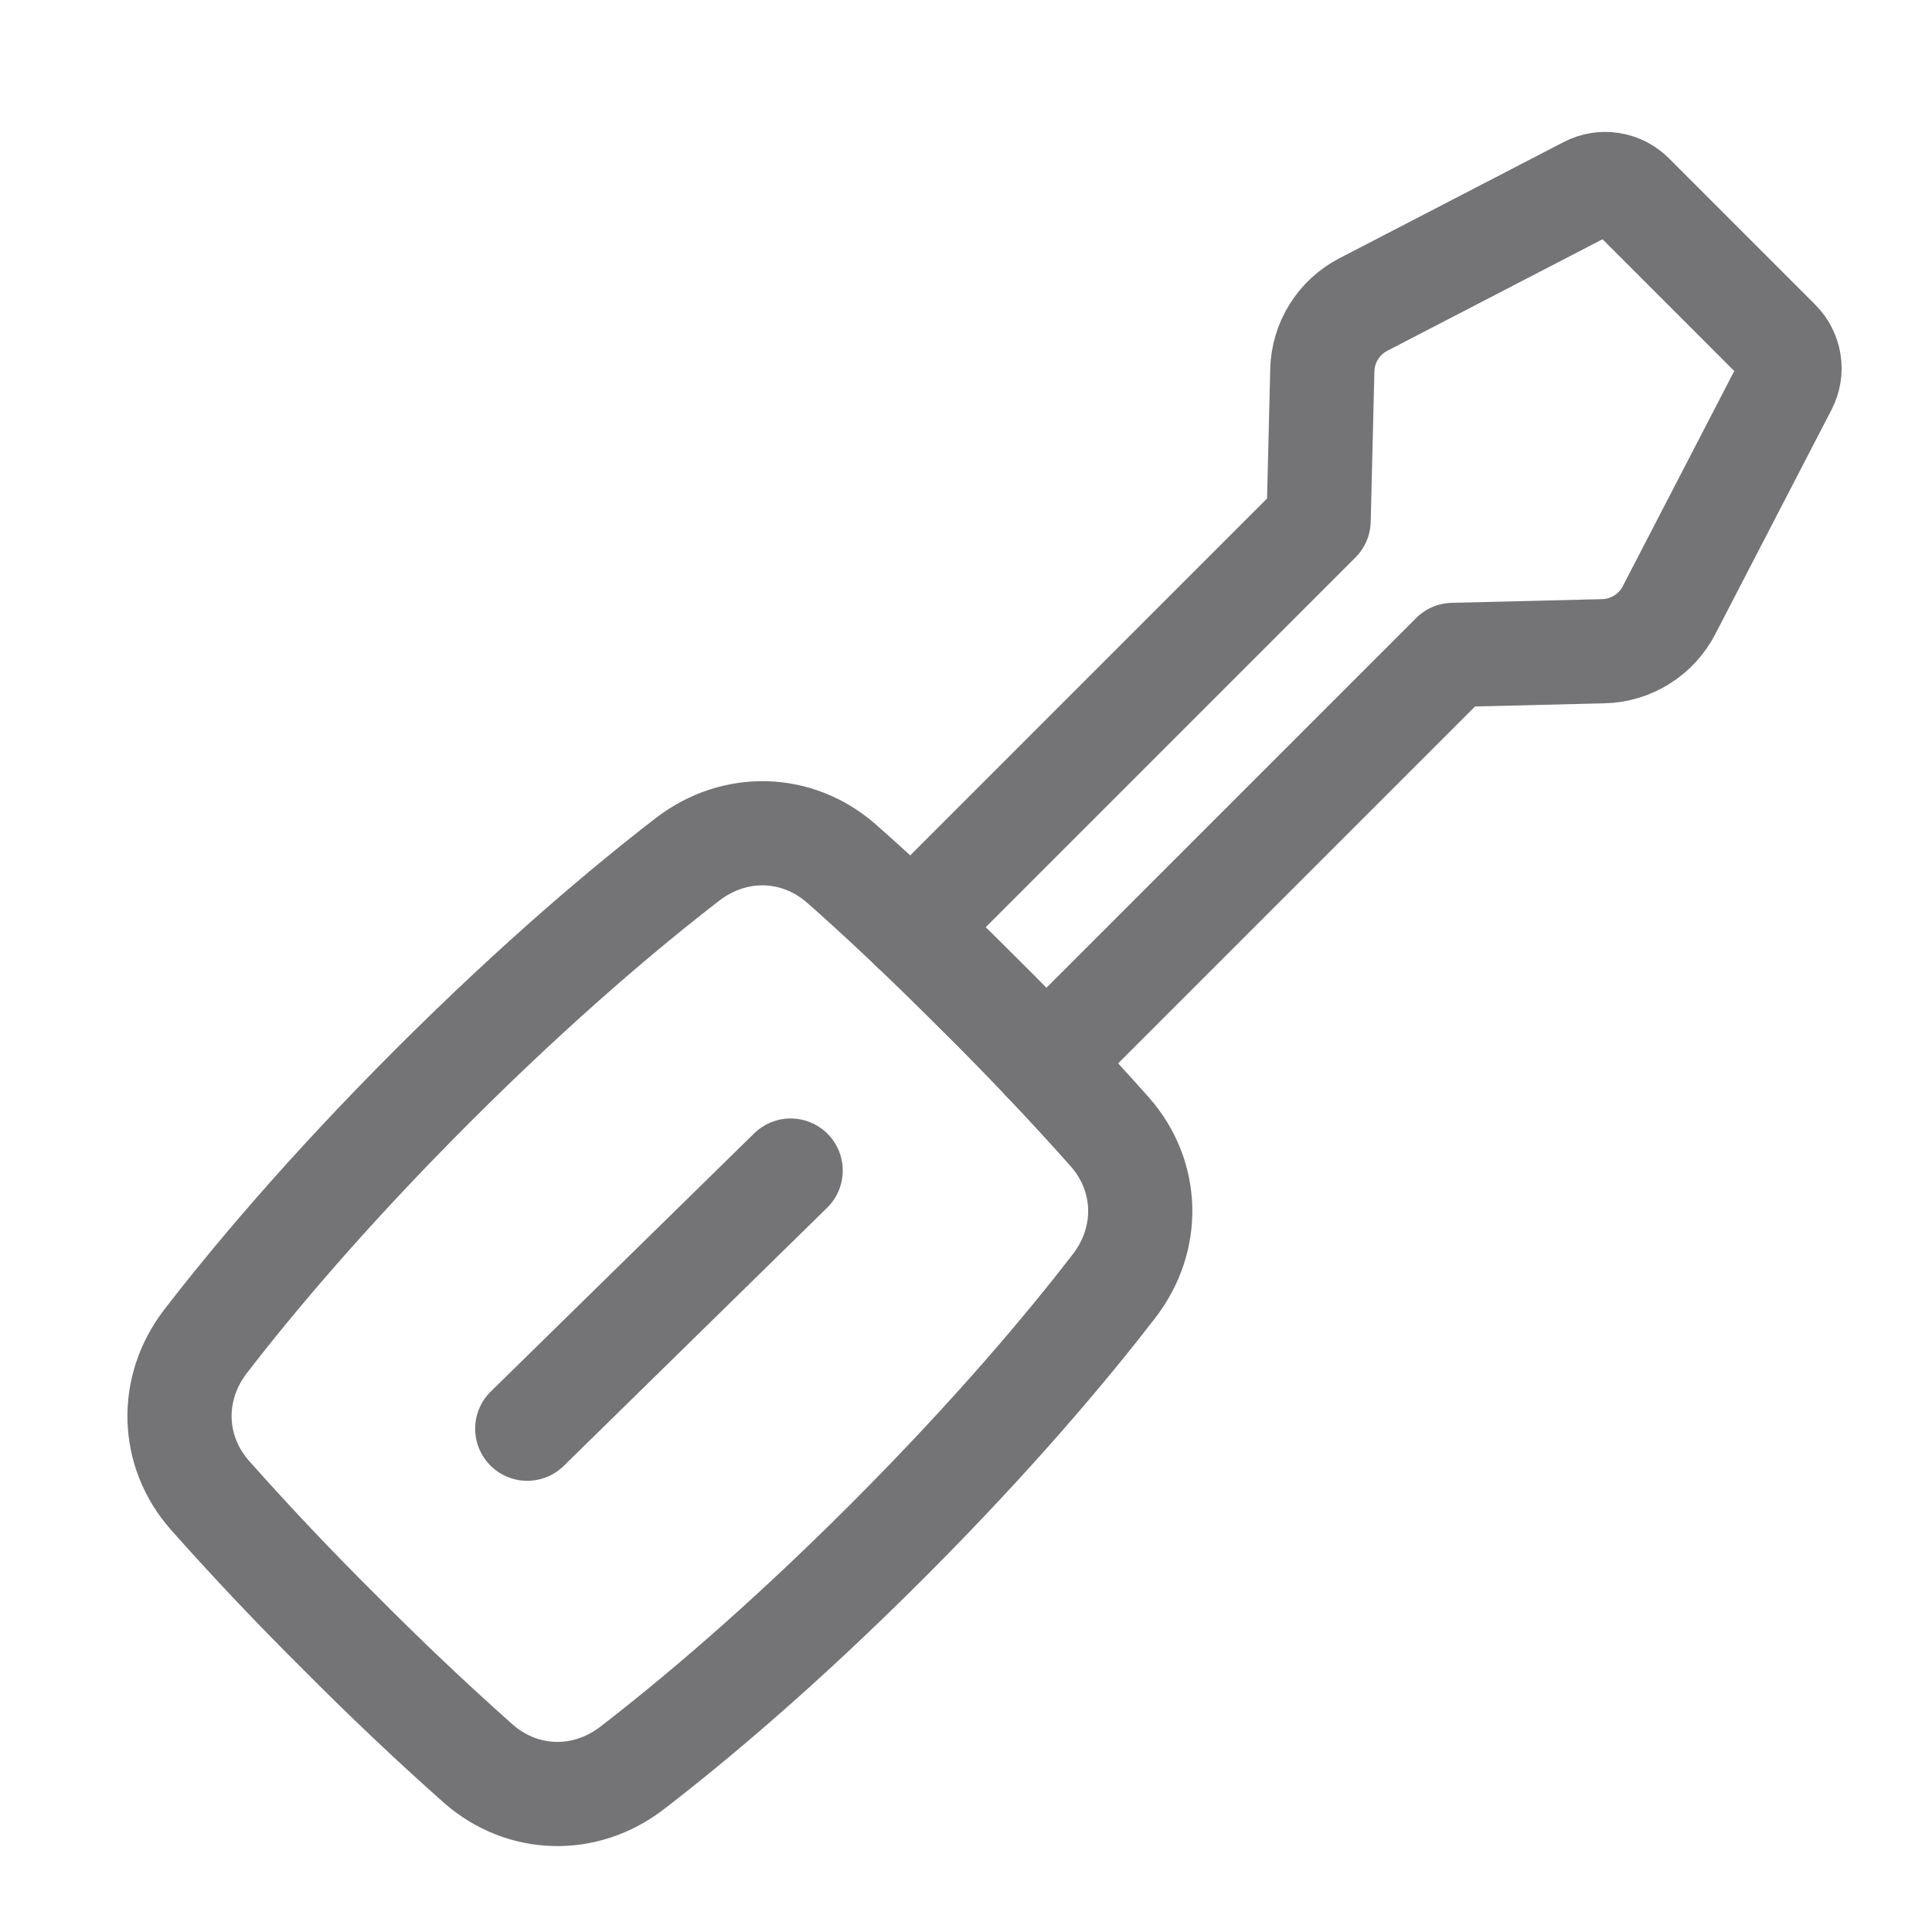 <?xml version="1.0" encoding="UTF-8"?> <svg xmlns="http://www.w3.org/2000/svg" width="42" height="42" viewBox="0 0 42 42" fill="none"><path d="M24.128 24.608C24.976 25.573 25.006 26.934 24.223 27.951C23.234 29.236 21.621 31.17 19.29 33.502C16.96 35.833 15.024 37.446 13.74 38.435C12.722 39.218 11.362 39.188 10.396 38.339C9.368 37.425 8.369 36.479 7.401 35.502C6.423 34.533 5.477 33.534 4.563 32.505C3.715 31.542 3.684 30.18 4.467 29.162C5.456 27.879 7.069 25.944 9.4 23.612C11.732 21.281 13.667 19.668 14.95 18.679C15.969 17.896 17.329 17.927 18.294 18.775C19.02 19.413 20.006 20.328 21.29 21.613C22.267 22.581 23.214 23.58 24.128 24.608Z" stroke="#747476" stroke-width="2.265" stroke-linecap="round" stroke-linejoin="round"></path><path d="M19.836 20.192C19.904 20.095 19.982 20.002 20.069 19.915L28.666 11.317L28.746 8.046C28.753 7.751 28.84 7.462 28.997 7.211C29.154 6.96 29.375 6.756 29.638 6.62L34.515 4.093C34.67 4.012 34.848 3.983 35.021 4.01C35.194 4.036 35.355 4.118 35.479 4.241L38.661 7.424C38.785 7.548 38.866 7.708 38.893 7.881C38.92 8.054 38.891 8.232 38.81 8.387L36.283 13.265C36.147 13.528 35.943 13.75 35.692 13.906C35.441 14.063 35.153 14.15 34.857 14.157L31.586 14.237L22.988 22.835C22.903 22.92 22.81 22.998 22.711 23.067" stroke="#747476" stroke-width="2.265" stroke-linecap="round" stroke-linejoin="round"></path><line x1="11.462" y1="31.059" x2="17.188" y2="25.447" stroke="#747476" stroke-width="2.265" stroke-linecap="round" stroke-linejoin="round"></line></svg> 